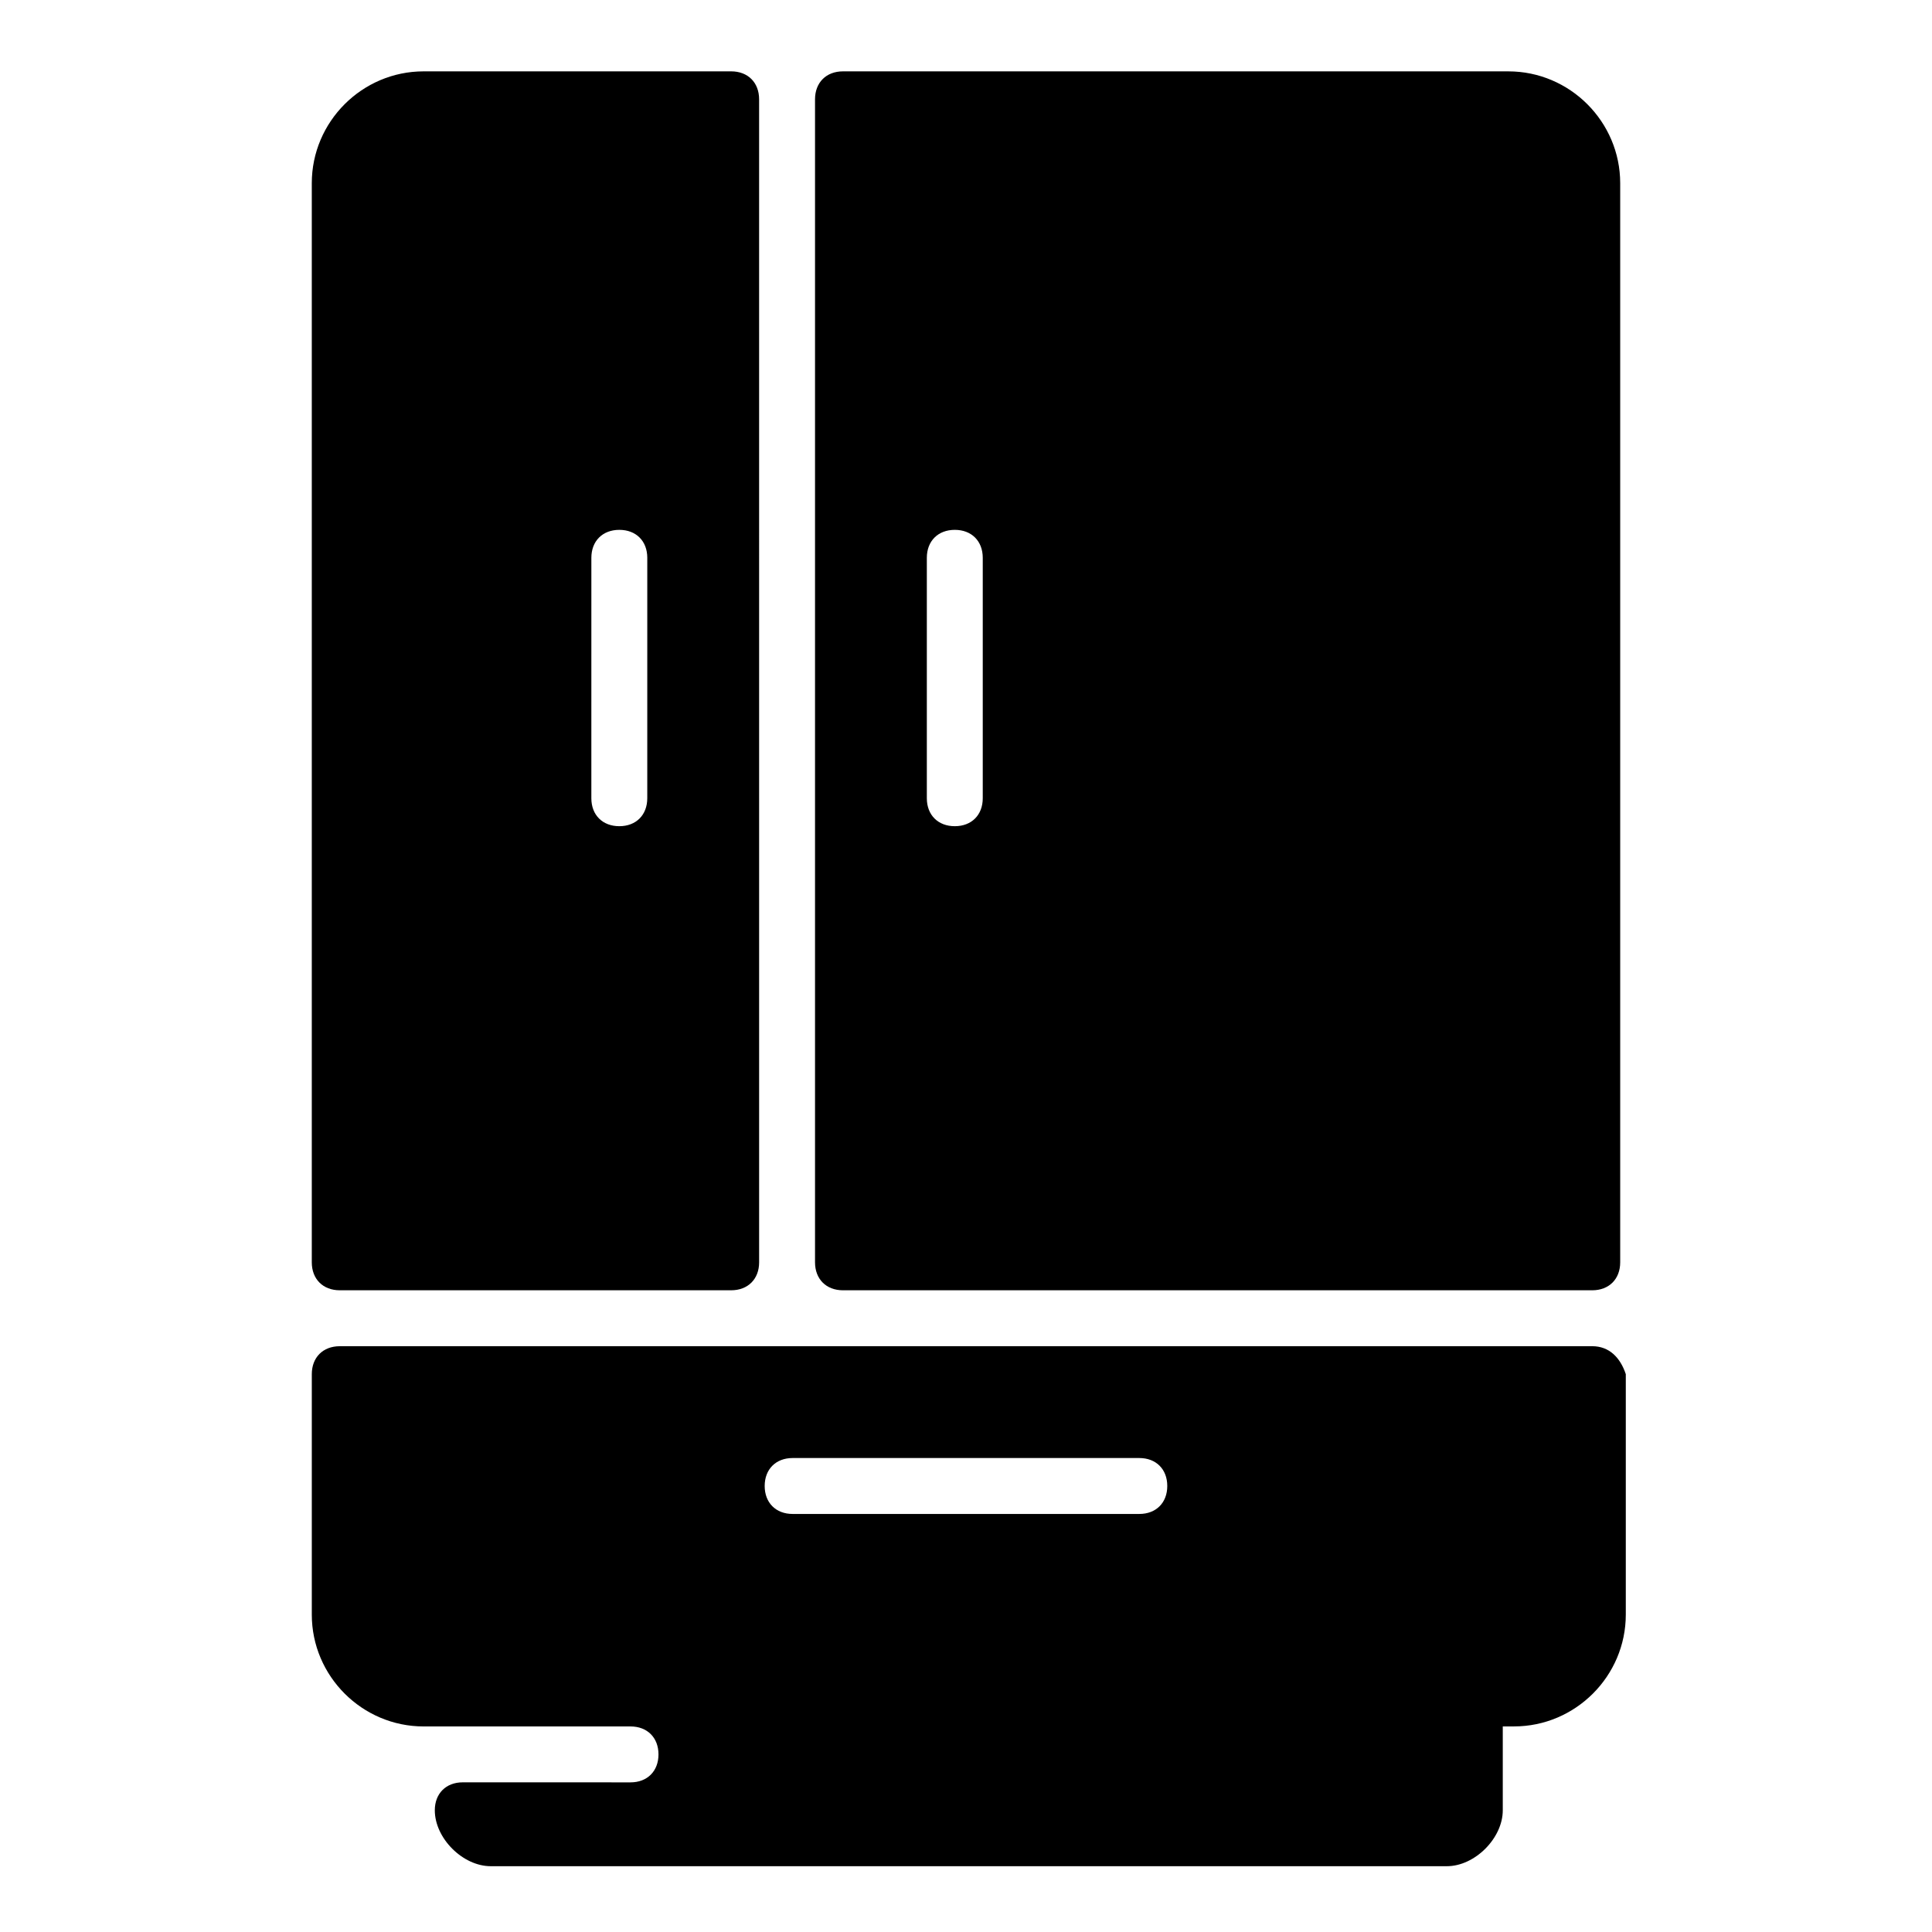 <?xml version="1.0" encoding="UTF-8"?>
<!-- Uploaded to: ICON Repo, www.iconrepo.com, Generator: ICON Repo Mixer Tools -->
<svg fill="#000000" width="800px" height="800px" version="1.1" viewBox="144 144 512 512" xmlns="http://www.w3.org/2000/svg">
 <g>
  <path d="m565.96 500.76h-331.92c-4.445 0-7.41 2.965-7.41 7.41v63.719c0 16.301 13.336 29.637 29.637 29.637h54.828c4.445 0 7.41 2.965 7.41 7.41s-2.965 7.41-7.41 7.41l-44.457-0.008c-4.445 0-7.41 2.965-7.41 7.41 0 7.41 7.41 14.816 14.816 14.816h253.39c7.41 0 14.816-7.41 14.816-14.816v-22.227h2.965c16.301 0 29.637-13.336 29.637-29.637v-63.719c-1.48-4.445-4.441-7.406-8.887-7.406zm-120.03 44.453h-91.871c-4.445 0-7.41-2.965-7.41-7.41 0-4.445 2.965-7.41 7.41-7.41h91.871c4.445 0 7.41 2.965 7.41 7.41 0 4.445-2.965 7.41-7.41 7.41z"/>
  <path d="m337.76 162.91h-81.496c-16.301 0-29.637 13.336-29.637 29.637v285.98c0 4.445 2.965 7.41 7.41 7.41h103.73c4.445 0 7.41-2.965 7.41-7.41l-0.004-308.21c0-4.445-2.965-7.41-7.41-7.41zm-22.227 192.63c0 4.445-2.965 7.41-7.41 7.41s-7.41-2.965-7.41-7.41l0.004-63.715c0-4.445 2.965-7.41 7.41-7.41 4.445 0 7.41 2.965 7.41 7.41z"/>
  <path d="m543.73 162.91h-176.33c-4.445 0-7.41 2.965-7.41 7.41v308.21c0 4.445 2.965 7.41 7.41 7.41h198.56c4.445 0 7.41-2.965 7.41-7.41v-285.98c0-16.301-13.336-29.637-29.637-29.637zm-139.29 192.63c0 4.445-2.965 7.41-7.41 7.41-4.445 0-7.41-2.965-7.41-7.41v-63.715c0-4.445 2.965-7.41 7.41-7.41 4.445 0 7.41 2.965 7.41 7.41z"/>
 </g>
</svg>